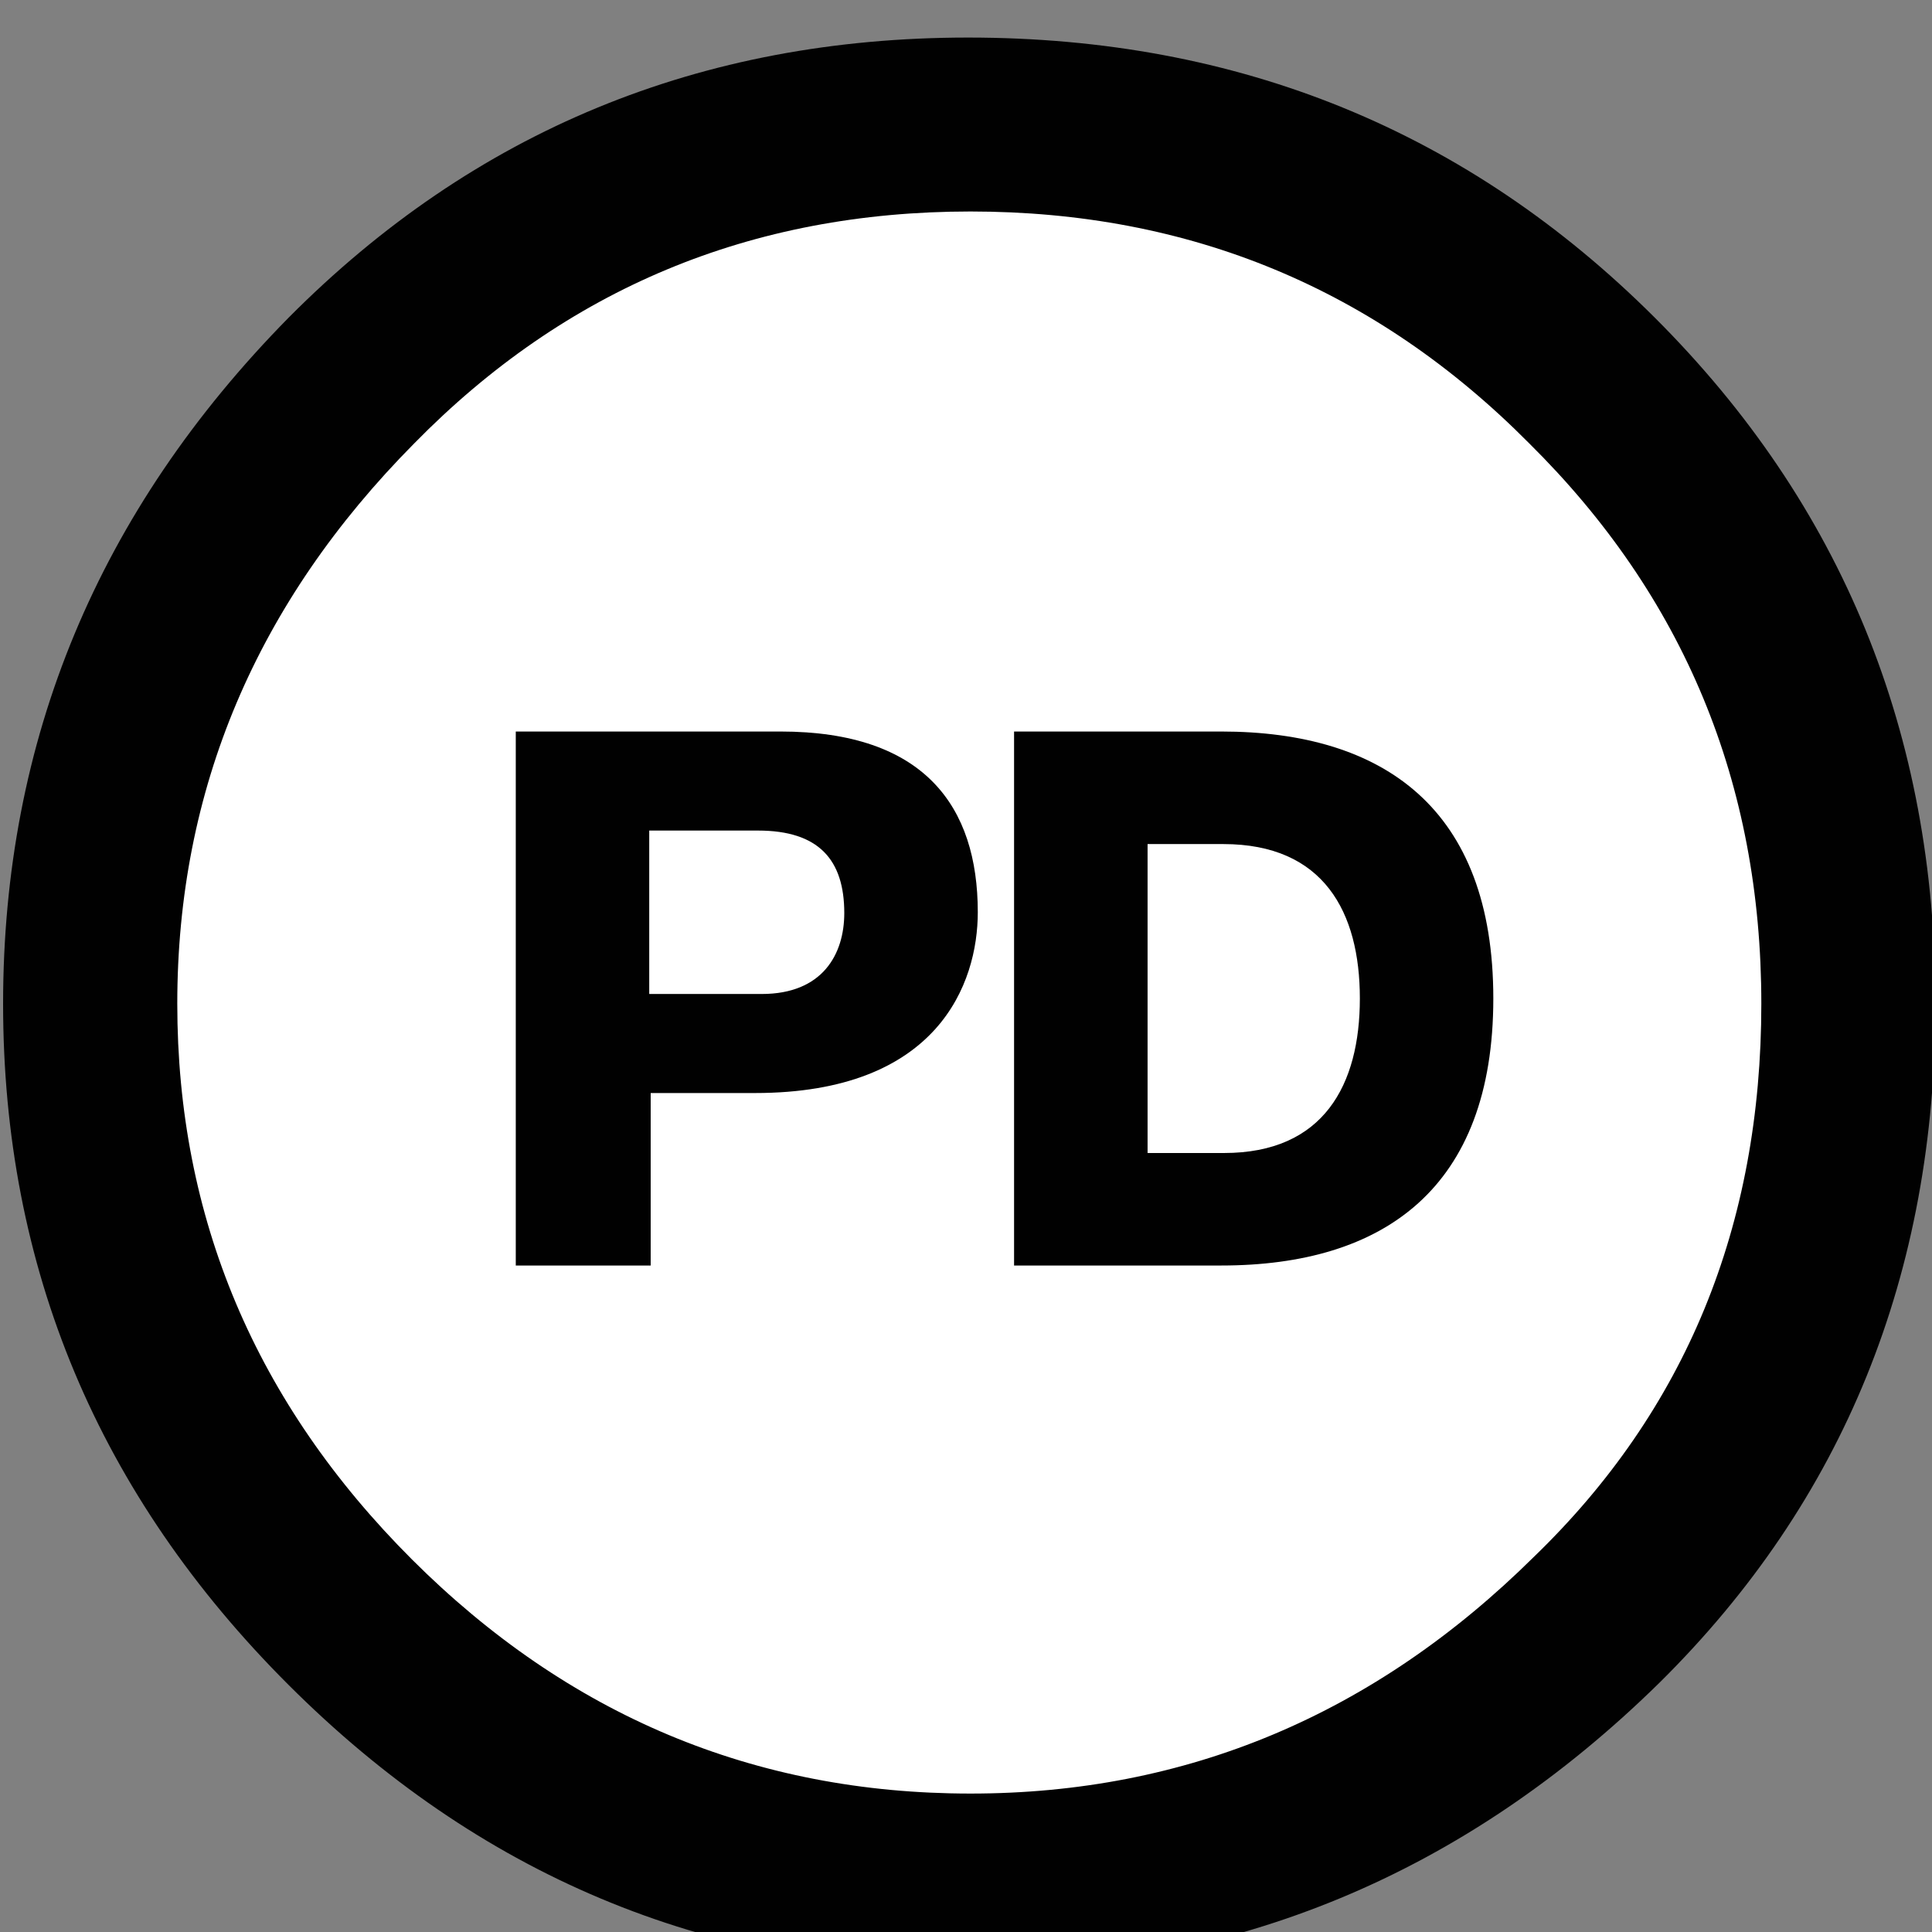 <?xml version="1.0" encoding="UTF-8" standalone="no"?>
<!-- Created with Inkscape (http://www.inkscape.org/) -->
<svg
   xmlns:dc="http://purl.org/dc/elements/1.1/"
   xmlns:cc="http://web.resource.org/cc/"
   xmlns:rdf="http://www.w3.org/1999/02/22-rdf-syntax-ns#"
   xmlns:svg="http://www.w3.org/2000/svg"
   xmlns="http://www.w3.org/2000/svg"
   xmlns:sodipodi="http://sodipodi.sourceforge.net/DTD/sodipodi-0.dtd"
   xmlns:inkscape="http://www.inkscape.org/namespaces/inkscape"
   width="23.338"
   height="23.338"
   id="svg2639"
   sodipodi:version="0.32"
   inkscape:version="0.45.1"
   version="1.0"
   inkscape:output_extension="org.inkscape.output.svg.inkscape">
  <rect width="100%" height="100%" fill="#808080" stroke="none"/>
  <defs
     id="defs2641" />
  <sodipodi:namedview
     id="base"
     pagecolor="#ffffff"
     bordercolor="#666666"
     borderopacity="1.0"
     gridtolerance="10000"
     guidetolerance="10"
     objecttolerance="10"
     inkscape:pageopacity="0.0"
     inkscape:pageshadow="2"
     inkscape:zoom="0.7"
     inkscape:cx="414.72573"
     inkscape:cy="-71.707275"
     inkscape:document-units="px"
     inkscape:current-layer="layer1"
     inkscape:showpageshadow="false"
     inkscape:window-width="748"
     inkscape:window-height="579"
     inkscape:window-x="154"
     inkscape:window-y="154" />
  <g
     inkscape:label="Layer 1"
     inkscape:groupmode="layer"
     id="layer1"
     transform="translate(-348.331,-517.836)">
    <g
       transform="matrix(1.147,0,0,1.147,61.005,165.588)"
       id="g6848_1_">
		
			<path
   style="fill:#ffffff"
   d="M 270.078,317.673 C 270.08,322.843 265.892,327.037 260.721,327.04 C 255.551,327.042 251.357,322.854 251.354,317.684 C 251.354,317.681 251.354,317.677 251.354,317.673 C 251.351,312.502 255.54,308.308 260.71,308.305 C 265.88,308.303 270.074,312.491 270.078,317.662 C 270.078,317.665 270.078,317.669 270.078,317.673 z "
   rx="22.94"
   type="arc"
   cy="264.358"
   ry="22.94"
   cx="296.354"
   id="path6096_1_" />

		<g
   transform="matrix(0.545,0,0,0.545,411.367,265.349)"
   id="g6687_1_">
			<path
   style="fill:#010101"
   d="M -276.458,77.34 C -281.63,77.34 -286.006,79.147 -289.589,82.754 C -293.266,86.489 -295.105,90.908 -295.105,96.011 C -295.105,101.114 -293.266,105.501 -289.589,109.173 C -285.914,112.845 -281.536,114.681 -276.458,114.681 C -271.317,114.681 -266.862,112.83 -263.092,109.126 C -259.54,105.611 -257.764,101.239 -257.764,96.011 C -257.764,90.783 -259.57,86.364 -263.186,82.754 C -266.8,79.147 -271.223,77.34 -276.458,77.34 z M -276.411,80.701 C -272.173,80.701 -268.576,82.195 -265.615,85.181 C -262.625,88.139 -261.129,91.747 -261.129,96.011 C -261.129,100.305 -262.592,103.867 -265.523,106.698 C -268.606,109.75 -272.237,111.273 -276.411,111.273 C -280.586,111.273 -284.184,109.764 -287.206,106.747 C -290.228,103.726 -291.739,100.148 -291.739,96.011 C -291.739,91.872 -290.213,88.262 -287.159,85.181 C -284.231,82.195 -280.648,80.701 -276.411,80.701 z "
   id="path6689_1_" />

			<g
   id="g6691_1_">
				<path
   style="fill:#010101"
   d="M -282.619,92.664 L -280.517,92.664 C -279.344,92.664 -278.85,93.228 -278.85,94.258 C -278.85,95.055 -279.27,95.822 -280.445,95.822 L -282.619,95.822 L -282.619,92.664 L -282.619,92.664 z M -285.198,101.069 L -282.591,101.069 L -282.591,97.736 L -280.575,97.736 C -277.039,97.736 -276.27,95.619 -276.27,94.242 C -276.27,92.198 -277.3,90.75 -280.083,90.75 L -285.198,90.75 L -285.198,101.069 L -285.198,101.069 z "
   id="path6693_1_" />

				<path
   style="fill:#010101"
   d="M -275.569,101.069 L -271.567,101.069 C -268.423,101.069 -266.308,99.576 -266.308,95.909 C -266.308,92.242 -268.423,90.75 -271.567,90.75 L -275.569,90.75 L -275.569,101.069 z M -272.989,92.925 L -271.525,92.925 C -269.583,92.925 -268.887,94.242 -268.887,95.909 C -268.887,97.575 -269.583,98.895 -271.511,98.895 L -272.989,98.895 L -272.989,92.925 L -272.989,92.925 z "
   id="path6695_1_" />

			</g>

		</g>

	</g>
  </g>
</svg>
